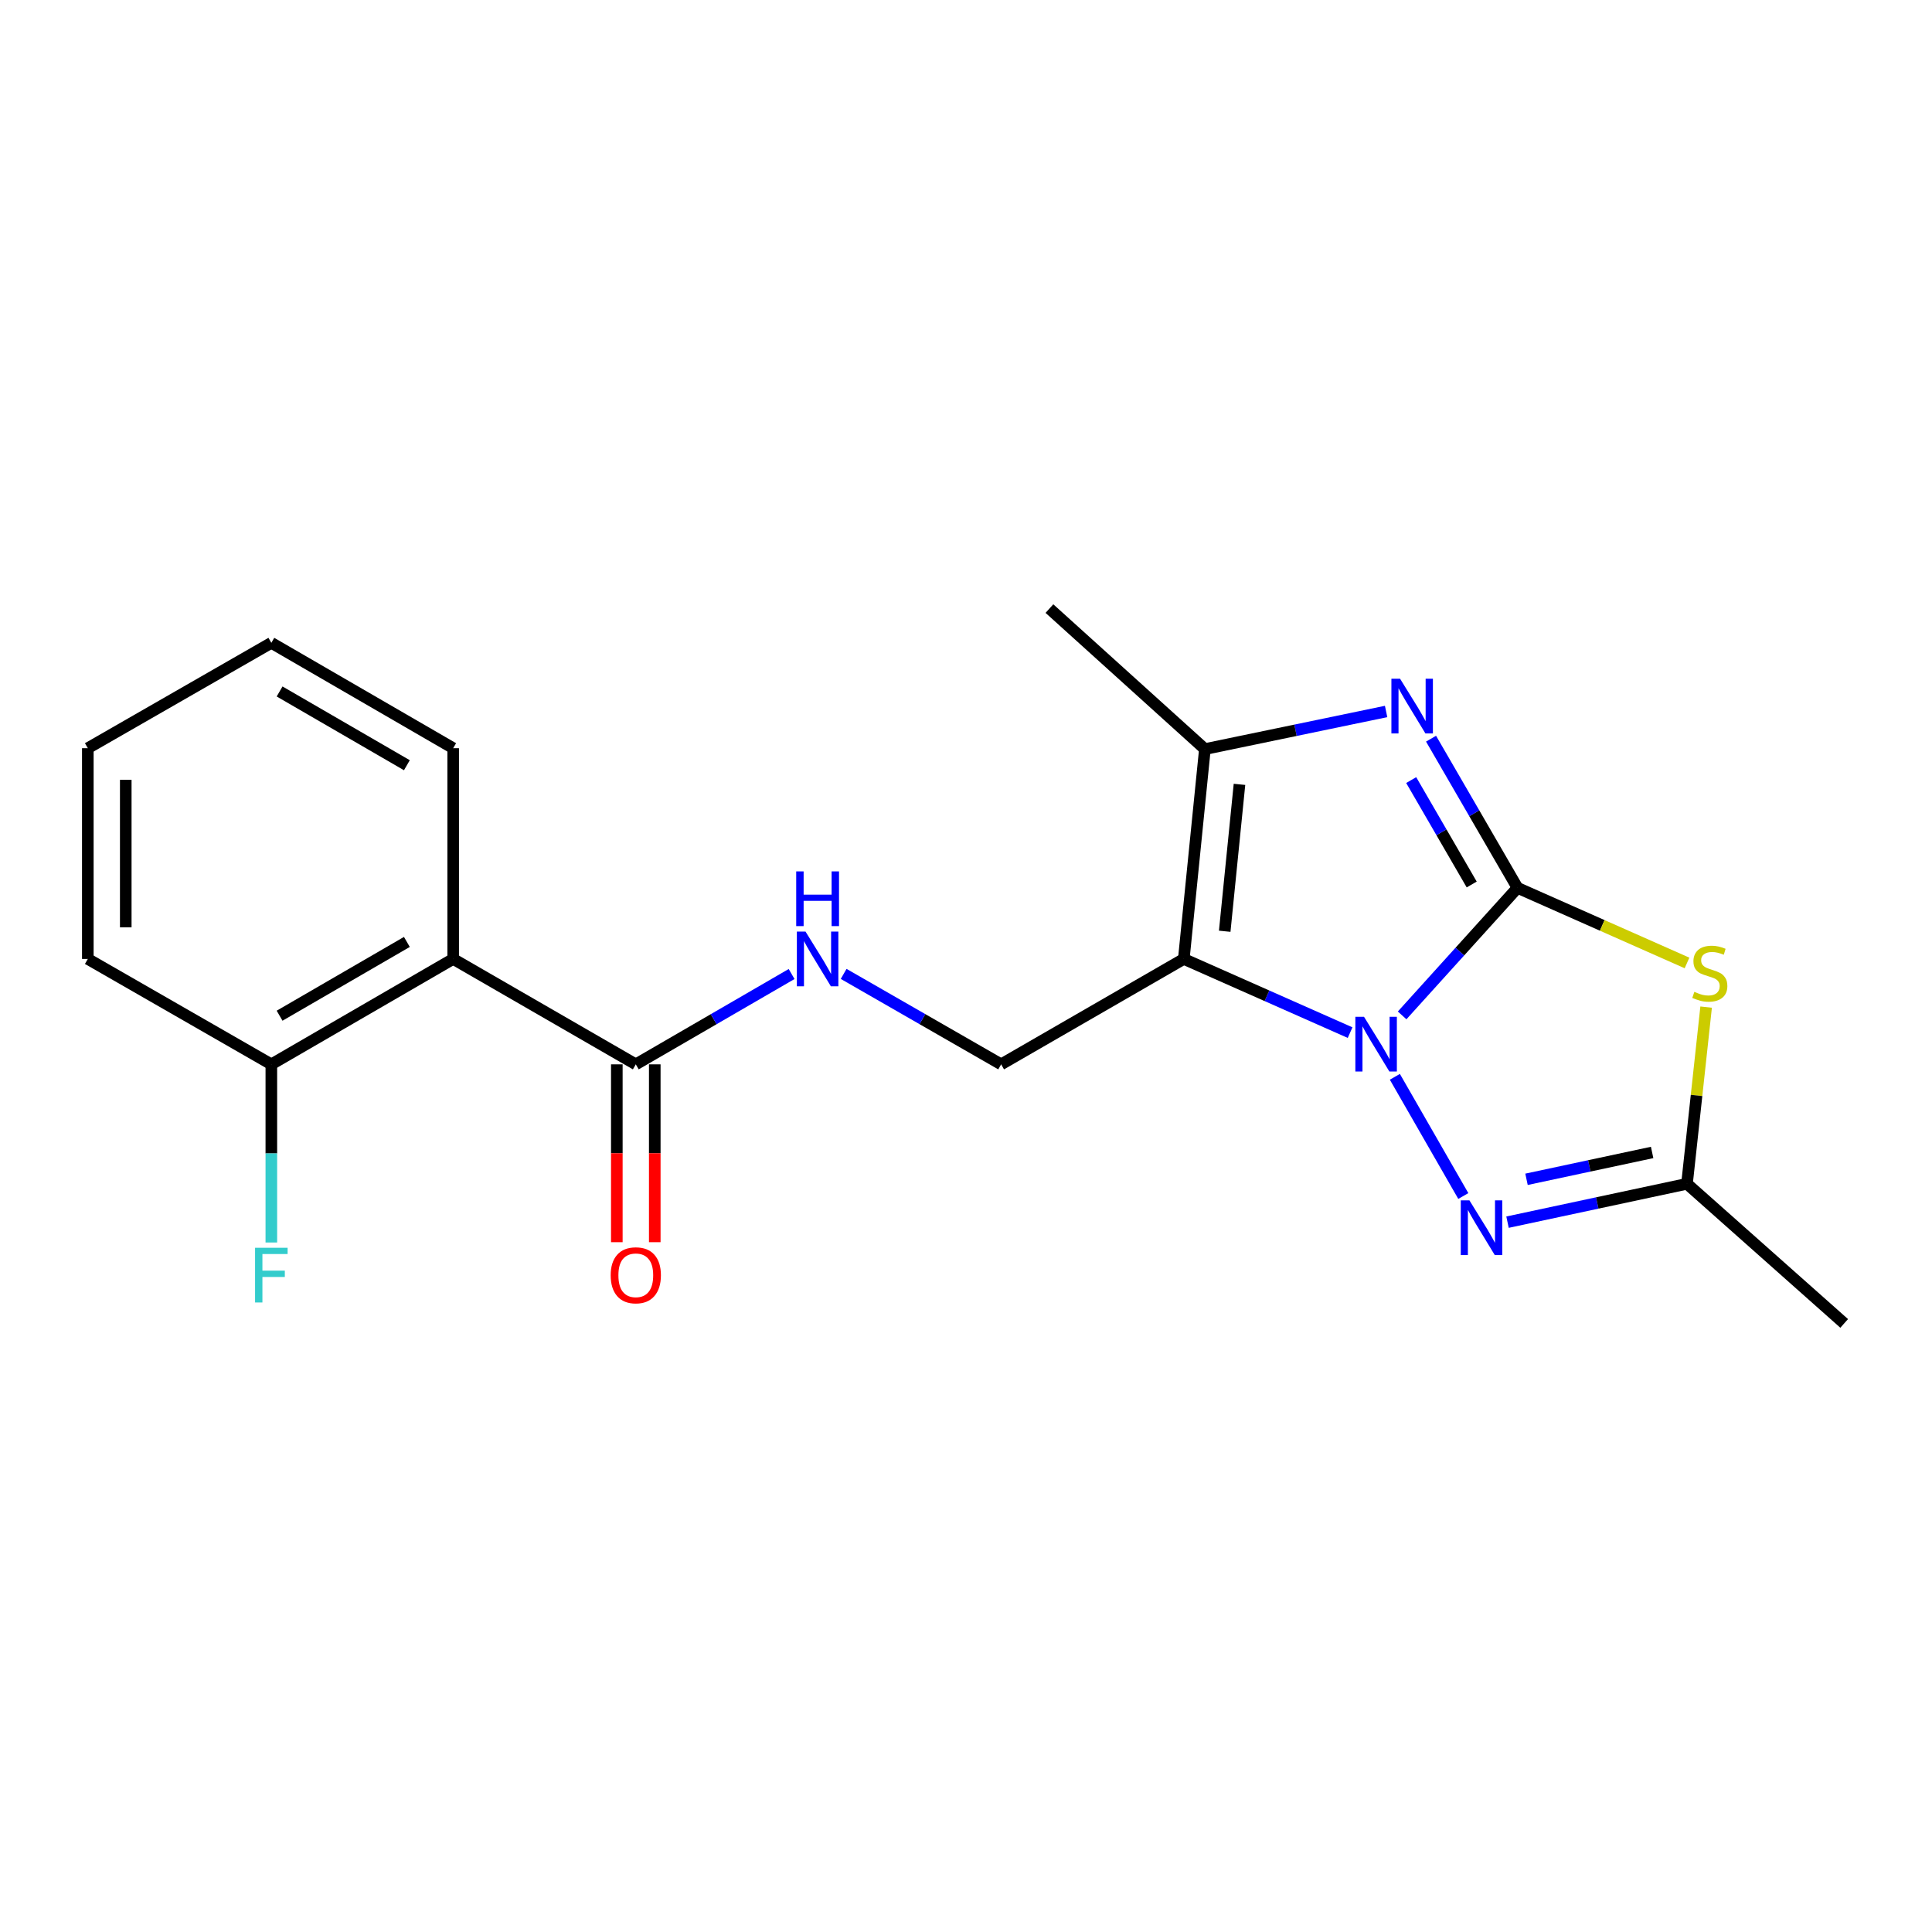 <?xml version='1.0' encoding='iso-8859-1'?>
<svg version='1.1' baseProfile='full'
              xmlns='http://www.w3.org/2000/svg'
                      xmlns:rdkit='http://www.rdkit.org/xml'
                      xmlns:xlink='http://www.w3.org/1999/xlink'
                  xml:space='preserve'
width='1000px' height='1000px' viewBox='0 0 1000 1000'>
<!-- END OF HEADER -->
<rect style='opacity:1.0;fill:#FFFFFF;stroke:none' width='1000' height='1000' x='0' y='0'> </rect>
<path class='bond-0' d='M 785.455,459.547 L 755.597,492.556' style='fill:none;fill-rule:evenodd;stroke:#000000;stroke-width:6px;stroke-linecap:butt;stroke-linejoin:miter;stroke-opacity:1' />
<path class='bond-0' d='M 755.597,492.556 L 725.739,525.565' style='fill:none;fill-rule:evenodd;stroke:#0000FF;stroke-width:6px;stroke-linecap:butt;stroke-linejoin:miter;stroke-opacity:1' />
<path class='bond-2' d='M 785.455,459.547 L 763.082,420.943' style='fill:none;fill-rule:evenodd;stroke:#000000;stroke-width:6px;stroke-linecap:butt;stroke-linejoin:miter;stroke-opacity:1' />
<path class='bond-2' d='M 763.082,420.943 L 740.709,382.339' style='fill:none;fill-rule:evenodd;stroke:#0000FF;stroke-width:6px;stroke-linecap:butt;stroke-linejoin:miter;stroke-opacity:1' />
<path class='bond-2' d='M 761.752,457.812 L 746.092,430.79' style='fill:none;fill-rule:evenodd;stroke:#000000;stroke-width:6px;stroke-linecap:butt;stroke-linejoin:miter;stroke-opacity:1' />
<path class='bond-2' d='M 746.092,430.79 L 730.431,403.767' style='fill:none;fill-rule:evenodd;stroke:#0000FF;stroke-width:6px;stroke-linecap:butt;stroke-linejoin:miter;stroke-opacity:1' />
<path class='bond-3' d='M 785.455,459.547 L 829.324,478.986' style='fill:none;fill-rule:evenodd;stroke:#000000;stroke-width:6px;stroke-linecap:butt;stroke-linejoin:miter;stroke-opacity:1' />
<path class='bond-3' d='M 829.324,478.986 L 873.194,498.425' style='fill:none;fill-rule:evenodd;stroke:#CCCC00;stroke-width:6px;stroke-linecap:butt;stroke-linejoin:miter;stroke-opacity:1' />
<path class='bond-1' d='M 698.81,534.488 L 655.77,515.417' style='fill:none;fill-rule:evenodd;stroke:#0000FF;stroke-width:6px;stroke-linecap:butt;stroke-linejoin:miter;stroke-opacity:1' />
<path class='bond-1' d='M 655.77,515.417 L 612.731,496.345' style='fill:none;fill-rule:evenodd;stroke:#000000;stroke-width:6px;stroke-linecap:butt;stroke-linejoin:miter;stroke-opacity:1' />
<path class='bond-4' d='M 721.976,557.353 L 757.407,619.055' style='fill:none;fill-rule:evenodd;stroke:#0000FF;stroke-width:6px;stroke-linecap:butt;stroke-linejoin:miter;stroke-opacity:1' />
<path class='bond-9' d='M 612.731,496.345 L 518.187,550.905' style='fill:none;fill-rule:evenodd;stroke:#000000;stroke-width:6px;stroke-linecap:butt;stroke-linejoin:miter;stroke-opacity:1' />
<path class='bond-21' d='M 612.731,496.345 L 623.652,387.727' style='fill:none;fill-rule:evenodd;stroke:#000000;stroke-width:6px;stroke-linecap:butt;stroke-linejoin:miter;stroke-opacity:1' />
<path class='bond-21' d='M 633.908,482.017 L 641.553,405.985' style='fill:none;fill-rule:evenodd;stroke:#000000;stroke-width:6px;stroke-linecap:butt;stroke-linejoin:miter;stroke-opacity:1' />
<path class='bond-5' d='M 717.448,368.258 L 670.55,377.993' style='fill:none;fill-rule:evenodd;stroke:#0000FF;stroke-width:6px;stroke-linecap:butt;stroke-linejoin:miter;stroke-opacity:1' />
<path class='bond-5' d='M 670.55,377.993 L 623.652,387.727' style='fill:none;fill-rule:evenodd;stroke:#000000;stroke-width:6px;stroke-linecap:butt;stroke-linejoin:miter;stroke-opacity:1' />
<path class='bond-6' d='M 883.087,521.278 L 878.133,567.004' style='fill:none;fill-rule:evenodd;stroke:#CCCC00;stroke-width:6px;stroke-linecap:butt;stroke-linejoin:miter;stroke-opacity:1' />
<path class='bond-6' d='M 878.133,567.004 L 873.18,612.731' style='fill:none;fill-rule:evenodd;stroke:#000000;stroke-width:6px;stroke-linecap:butt;stroke-linejoin:miter;stroke-opacity:1' />
<path class='bond-20' d='M 780.29,632.59 L 826.735,622.66' style='fill:none;fill-rule:evenodd;stroke:#0000FF;stroke-width:6px;stroke-linecap:butt;stroke-linejoin:miter;stroke-opacity:1' />
<path class='bond-20' d='M 826.735,622.66 L 873.18,612.731' style='fill:none;fill-rule:evenodd;stroke:#000000;stroke-width:6px;stroke-linecap:butt;stroke-linejoin:miter;stroke-opacity:1' />
<path class='bond-20' d='M 790.118,610.407 L 822.63,603.457' style='fill:none;fill-rule:evenodd;stroke:#0000FF;stroke-width:6px;stroke-linecap:butt;stroke-linejoin:miter;stroke-opacity:1' />
<path class='bond-20' d='M 822.63,603.457 L 855.141,596.506' style='fill:none;fill-rule:evenodd;stroke:#000000;stroke-width:6px;stroke-linecap:butt;stroke-linejoin:miter;stroke-opacity:1' />
<path class='bond-14' d='M 623.652,387.727 L 543.181,315.003' style='fill:none;fill-rule:evenodd;stroke:#000000;stroke-width:6px;stroke-linecap:butt;stroke-linejoin:miter;stroke-opacity:1' />
<path class='bond-16' d='M 873.18,612.731 L 954.545,684.997' style='fill:none;fill-rule:evenodd;stroke:#000000;stroke-width:6px;stroke-linecap:butt;stroke-linejoin:miter;stroke-opacity:1' />
<path class='bond-7' d='M 234.565,496.345 L 329.087,550.905' style='fill:none;fill-rule:evenodd;stroke:#000000;stroke-width:6px;stroke-linecap:butt;stroke-linejoin:miter;stroke-opacity:1' />
<path class='bond-11' d='M 234.565,496.345 L 140.446,550.905' style='fill:none;fill-rule:evenodd;stroke:#000000;stroke-width:6px;stroke-linecap:butt;stroke-linejoin:miter;stroke-opacity:1' />
<path class='bond-11' d='M 210.598,487.54 L 144.715,525.732' style='fill:none;fill-rule:evenodd;stroke:#000000;stroke-width:6px;stroke-linecap:butt;stroke-linejoin:miter;stroke-opacity:1' />
<path class='bond-15' d='M 234.565,496.345 L 234.565,387.269' style='fill:none;fill-rule:evenodd;stroke:#000000;stroke-width:6px;stroke-linecap:butt;stroke-linejoin:miter;stroke-opacity:1' />
<path class='bond-8' d='M 329.087,550.905 L 369.411,527.527' style='fill:none;fill-rule:evenodd;stroke:#000000;stroke-width:6px;stroke-linecap:butt;stroke-linejoin:miter;stroke-opacity:1' />
<path class='bond-8' d='M 369.411,527.527 L 409.736,504.148' style='fill:none;fill-rule:evenodd;stroke:#0000FF;stroke-width:6px;stroke-linecap:butt;stroke-linejoin:miter;stroke-opacity:1' />
<path class='bond-12' d='M 319.268,550.905 L 319.268,596.93' style='fill:none;fill-rule:evenodd;stroke:#000000;stroke-width:6px;stroke-linecap:butt;stroke-linejoin:miter;stroke-opacity:1' />
<path class='bond-12' d='M 319.268,596.93 L 319.268,642.956' style='fill:none;fill-rule:evenodd;stroke:#FF0000;stroke-width:6px;stroke-linecap:butt;stroke-linejoin:miter;stroke-opacity:1' />
<path class='bond-12' d='M 338.906,550.905 L 338.906,596.93' style='fill:none;fill-rule:evenodd;stroke:#000000;stroke-width:6px;stroke-linecap:butt;stroke-linejoin:miter;stroke-opacity:1' />
<path class='bond-12' d='M 338.906,596.93 L 338.906,642.956' style='fill:none;fill-rule:evenodd;stroke:#FF0000;stroke-width:6px;stroke-linecap:butt;stroke-linejoin:miter;stroke-opacity:1' />
<path class='bond-10' d='M 518.187,550.905 L 477.43,527.496' style='fill:none;fill-rule:evenodd;stroke:#000000;stroke-width:6px;stroke-linecap:butt;stroke-linejoin:miter;stroke-opacity:1' />
<path class='bond-10' d='M 477.43,527.496 L 436.674,504.087' style='fill:none;fill-rule:evenodd;stroke:#0000FF;stroke-width:6px;stroke-linecap:butt;stroke-linejoin:miter;stroke-opacity:1' />
<path class='bond-13' d='M 140.446,550.905 L 140.446,597.01' style='fill:none;fill-rule:evenodd;stroke:#000000;stroke-width:6px;stroke-linecap:butt;stroke-linejoin:miter;stroke-opacity:1' />
<path class='bond-13' d='M 140.446,597.01 L 140.446,643.116' style='fill:none;fill-rule:evenodd;stroke:#33CCCC;stroke-width:6px;stroke-linecap:butt;stroke-linejoin:miter;stroke-opacity:1' />
<path class='bond-17' d='M 140.446,550.905 L 45.455,496.345' style='fill:none;fill-rule:evenodd;stroke:#000000;stroke-width:6px;stroke-linecap:butt;stroke-linejoin:miter;stroke-opacity:1' />
<path class='bond-18' d='M 234.565,387.269 L 140.446,332.731' style='fill:none;fill-rule:evenodd;stroke:#000000;stroke-width:6px;stroke-linecap:butt;stroke-linejoin:miter;stroke-opacity:1' />
<path class='bond-18' d='M 210.601,396.08 L 144.718,357.903' style='fill:none;fill-rule:evenodd;stroke:#000000;stroke-width:6px;stroke-linecap:butt;stroke-linejoin:miter;stroke-opacity:1' />
<path class='bond-22' d='M 45.455,496.345 L 45.455,387.269' style='fill:none;fill-rule:evenodd;stroke:#000000;stroke-width:6px;stroke-linecap:butt;stroke-linejoin:miter;stroke-opacity:1' />
<path class='bond-22' d='M 65.092,479.984 L 65.092,403.631' style='fill:none;fill-rule:evenodd;stroke:#000000;stroke-width:6px;stroke-linecap:butt;stroke-linejoin:miter;stroke-opacity:1' />
<path class='bond-19' d='M 140.446,332.731 L 45.455,387.269' style='fill:none;fill-rule:evenodd;stroke:#000000;stroke-width:6px;stroke-linecap:butt;stroke-linejoin:miter;stroke-opacity:1' />
<path  class='atom-1' d='M 706.012 526.293
L 715.292 541.293
Q 716.212 542.773, 717.692 545.453
Q 719.172 548.133, 719.252 548.293
L 719.252 526.293
L 723.012 526.293
L 723.012 554.613
L 719.132 554.613
L 709.172 538.213
Q 708.012 536.293, 706.772 534.093
Q 705.572 531.893, 705.212 531.213
L 705.212 554.613
L 701.532 554.613
L 701.532 526.293
L 706.012 526.293
' fill='#0000FF'/>
<path  class='atom-3' d='M 724.668 351.3
L 733.948 366.3
Q 734.868 367.78, 736.348 370.46
Q 737.828 373.14, 737.908 373.3
L 737.908 351.3
L 741.668 351.3
L 741.668 379.62
L 737.788 379.62
L 727.828 363.22
Q 726.668 361.3, 725.428 359.1
Q 724.228 356.9, 723.868 356.22
L 723.868 379.62
L 720.188 379.62
L 720.188 351.3
L 724.668 351.3
' fill='#0000FF'/>
<path  class='atom-4' d='M 876.996 513.375
Q 877.316 513.495, 878.636 514.055
Q 879.956 514.615, 881.396 514.975
Q 882.876 515.295, 884.316 515.295
Q 886.996 515.295, 888.556 514.015
Q 890.116 512.695, 890.116 510.415
Q 890.116 508.855, 889.316 507.895
Q 888.556 506.935, 887.356 506.415
Q 886.156 505.895, 884.156 505.295
Q 881.636 504.535, 880.116 503.815
Q 878.636 503.095, 877.556 501.575
Q 876.516 500.055, 876.516 497.495
Q 876.516 493.935, 878.916 491.735
Q 881.356 489.535, 886.156 489.535
Q 889.436 489.535, 893.156 491.095
L 892.236 494.175
Q 888.836 492.775, 886.276 492.775
Q 883.516 492.775, 881.996 493.935
Q 880.476 495.055, 880.516 497.015
Q 880.516 498.535, 881.276 499.455
Q 882.076 500.375, 883.196 500.895
Q 884.356 501.415, 886.276 502.015
Q 888.836 502.815, 890.356 503.615
Q 891.876 504.415, 892.956 506.055
Q 894.076 507.655, 894.076 510.415
Q 894.076 514.335, 891.436 516.455
Q 888.836 518.535, 884.476 518.535
Q 881.956 518.535, 880.036 517.975
Q 878.156 517.455, 875.916 516.535
L 876.996 513.375
' fill='#CCCC00'/>
<path  class='atom-5' d='M 760.572 621.307
L 769.852 636.307
Q 770.772 637.787, 772.252 640.467
Q 773.732 643.147, 773.812 643.307
L 773.812 621.307
L 777.572 621.307
L 777.572 649.627
L 773.692 649.627
L 763.732 633.227
Q 762.572 631.307, 761.332 629.107
Q 760.132 626.907, 759.772 626.227
L 759.772 649.627
L 756.092 649.627
L 756.092 621.307
L 760.572 621.307
' fill='#0000FF'/>
<path  class='atom-11' d='M 416.935 482.185
L 426.215 497.185
Q 427.135 498.665, 428.615 501.345
Q 430.095 504.025, 430.175 504.185
L 430.175 482.185
L 433.935 482.185
L 433.935 510.505
L 430.055 510.505
L 420.095 494.105
Q 418.935 492.185, 417.695 489.985
Q 416.495 487.785, 416.135 487.105
L 416.135 510.505
L 412.455 510.505
L 412.455 482.185
L 416.935 482.185
' fill='#0000FF'/>
<path  class='atom-11' d='M 412.115 451.033
L 415.955 451.033
L 415.955 463.073
L 430.435 463.073
L 430.435 451.033
L 434.275 451.033
L 434.275 479.353
L 430.435 479.353
L 430.435 466.273
L 415.955 466.273
L 415.955 479.353
L 412.115 479.353
L 412.115 451.033
' fill='#0000FF'/>
<path  class='atom-13' d='M 316.087 660.083
Q 316.087 653.283, 319.447 649.483
Q 322.807 645.683, 329.087 645.683
Q 335.367 645.683, 338.727 649.483
Q 342.087 653.283, 342.087 660.083
Q 342.087 666.963, 338.687 670.883
Q 335.287 674.763, 329.087 674.763
Q 322.847 674.763, 319.447 670.883
Q 316.087 667.003, 316.087 660.083
M 329.087 671.563
Q 333.407 671.563, 335.727 668.683
Q 338.087 665.763, 338.087 660.083
Q 338.087 654.523, 335.727 651.723
Q 333.407 648.883, 329.087 648.883
Q 324.767 648.883, 322.407 651.683
Q 320.087 654.483, 320.087 660.083
Q 320.087 665.803, 322.407 668.683
Q 324.767 671.563, 329.087 671.563
' fill='#FF0000'/>
<path  class='atom-14' d='M 132.026 645.843
L 148.866 645.843
L 148.866 649.083
L 135.826 649.083
L 135.826 657.683
L 147.426 657.683
L 147.426 660.963
L 135.826 660.963
L 135.826 674.163
L 132.026 674.163
L 132.026 645.843
' fill='#33CCCC'/>
</svg>
